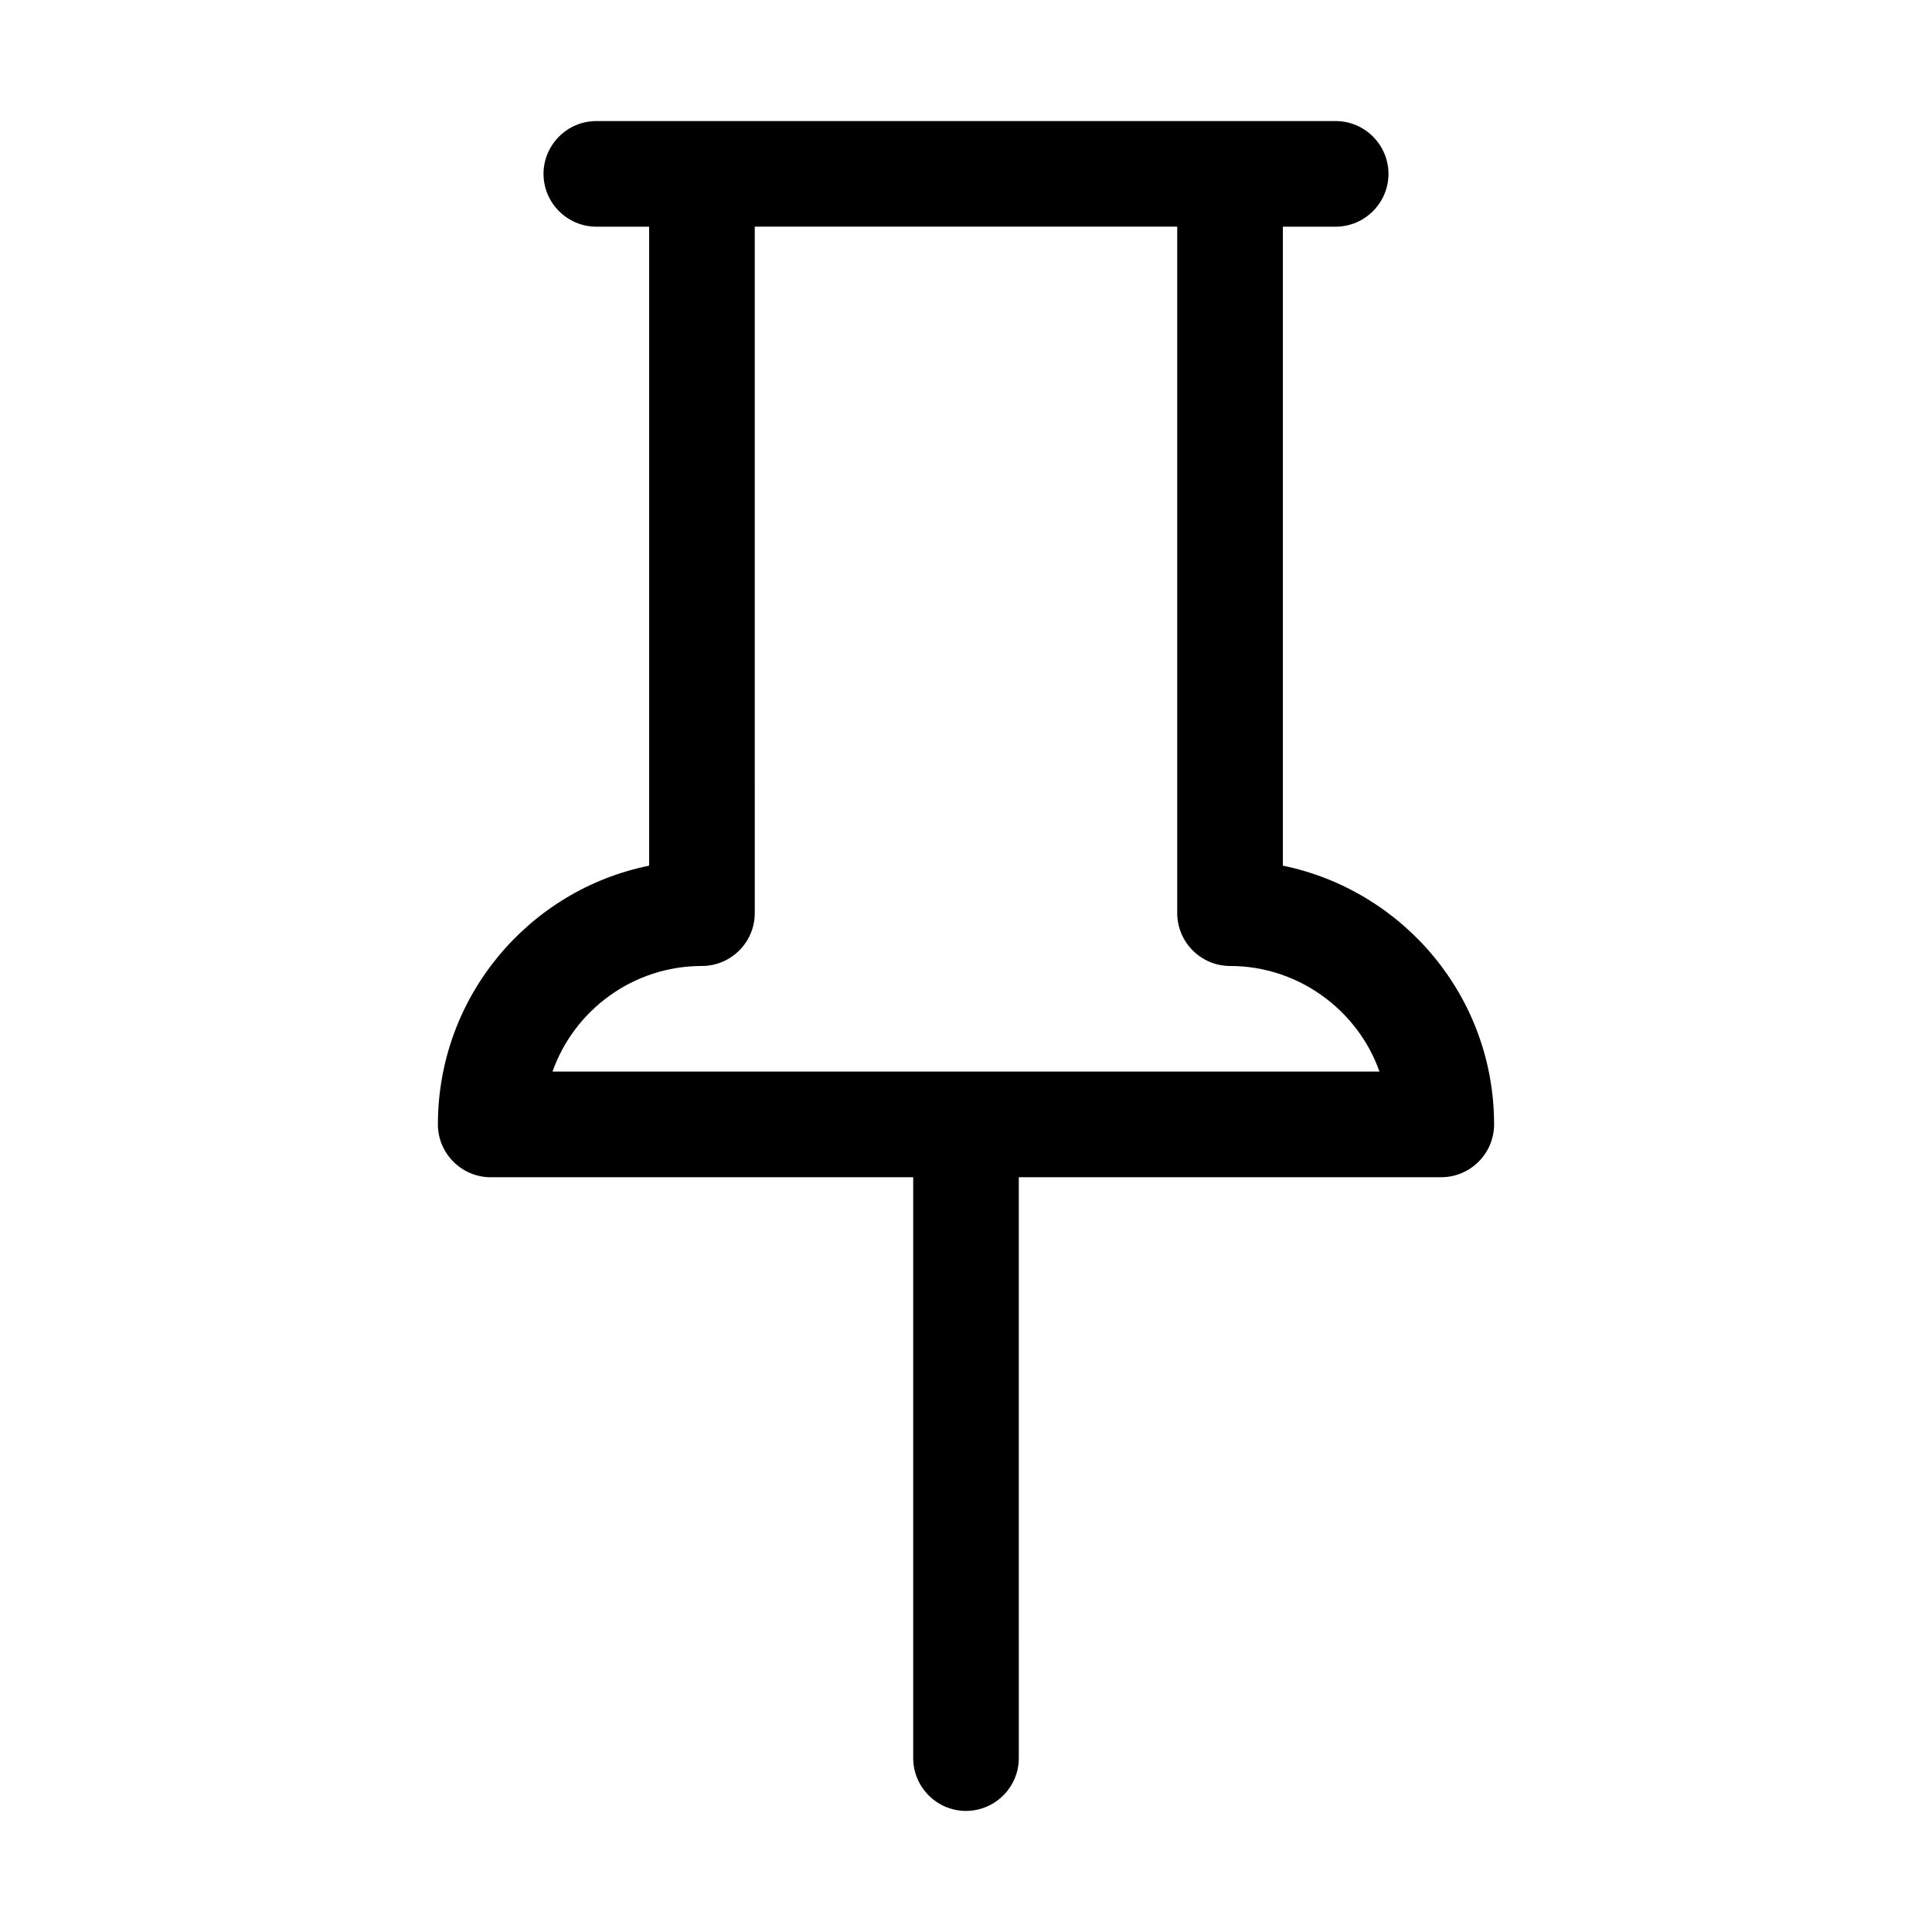 <?xml version="1.0" encoding="UTF-8"?>
<!-- Uploaded to: ICON Repo, www.iconrepo.com, Generator: ICON Repo Mixer Tools -->
<svg fill="#000000" width="800px" height="800px" version="1.1" viewBox="144 144 512 512" xmlns="http://www.w3.org/2000/svg">
 <path d="m400 623.91c7.695 0 13.996-6.297 13.996-13.996l-0.004-153.94h111.96c7.695 0 13.996-6.297 13.996-13.996 0-33.867-24.07-61.996-55.98-68.574v-169.33h13.996c7.695 0 13.996-6.297 13.996-13.996 0-7.695-6.297-13.996-13.996-13.996h-195.93c-7.695 0-13.996 6.297-13.996 13.996 0 7.695 6.297 13.996 13.996 13.996h13.996v169.34c-31.906 6.438-55.98 34.707-55.98 68.574 0 7.695 6.297 13.996 13.996 13.996h111.96v153.94c0 7.695 6.297 13.992 13.996 13.992zm-109.58-195.93c5.738-16.234 21.273-27.988 39.605-27.988 7.695 0 13.996-6.297 13.996-13.996l-0.004-181.93h111.96v181.93c0 7.695 6.297 13.996 13.996 13.996 18.191 0 33.867 11.754 39.605 27.988z"/>
</svg>